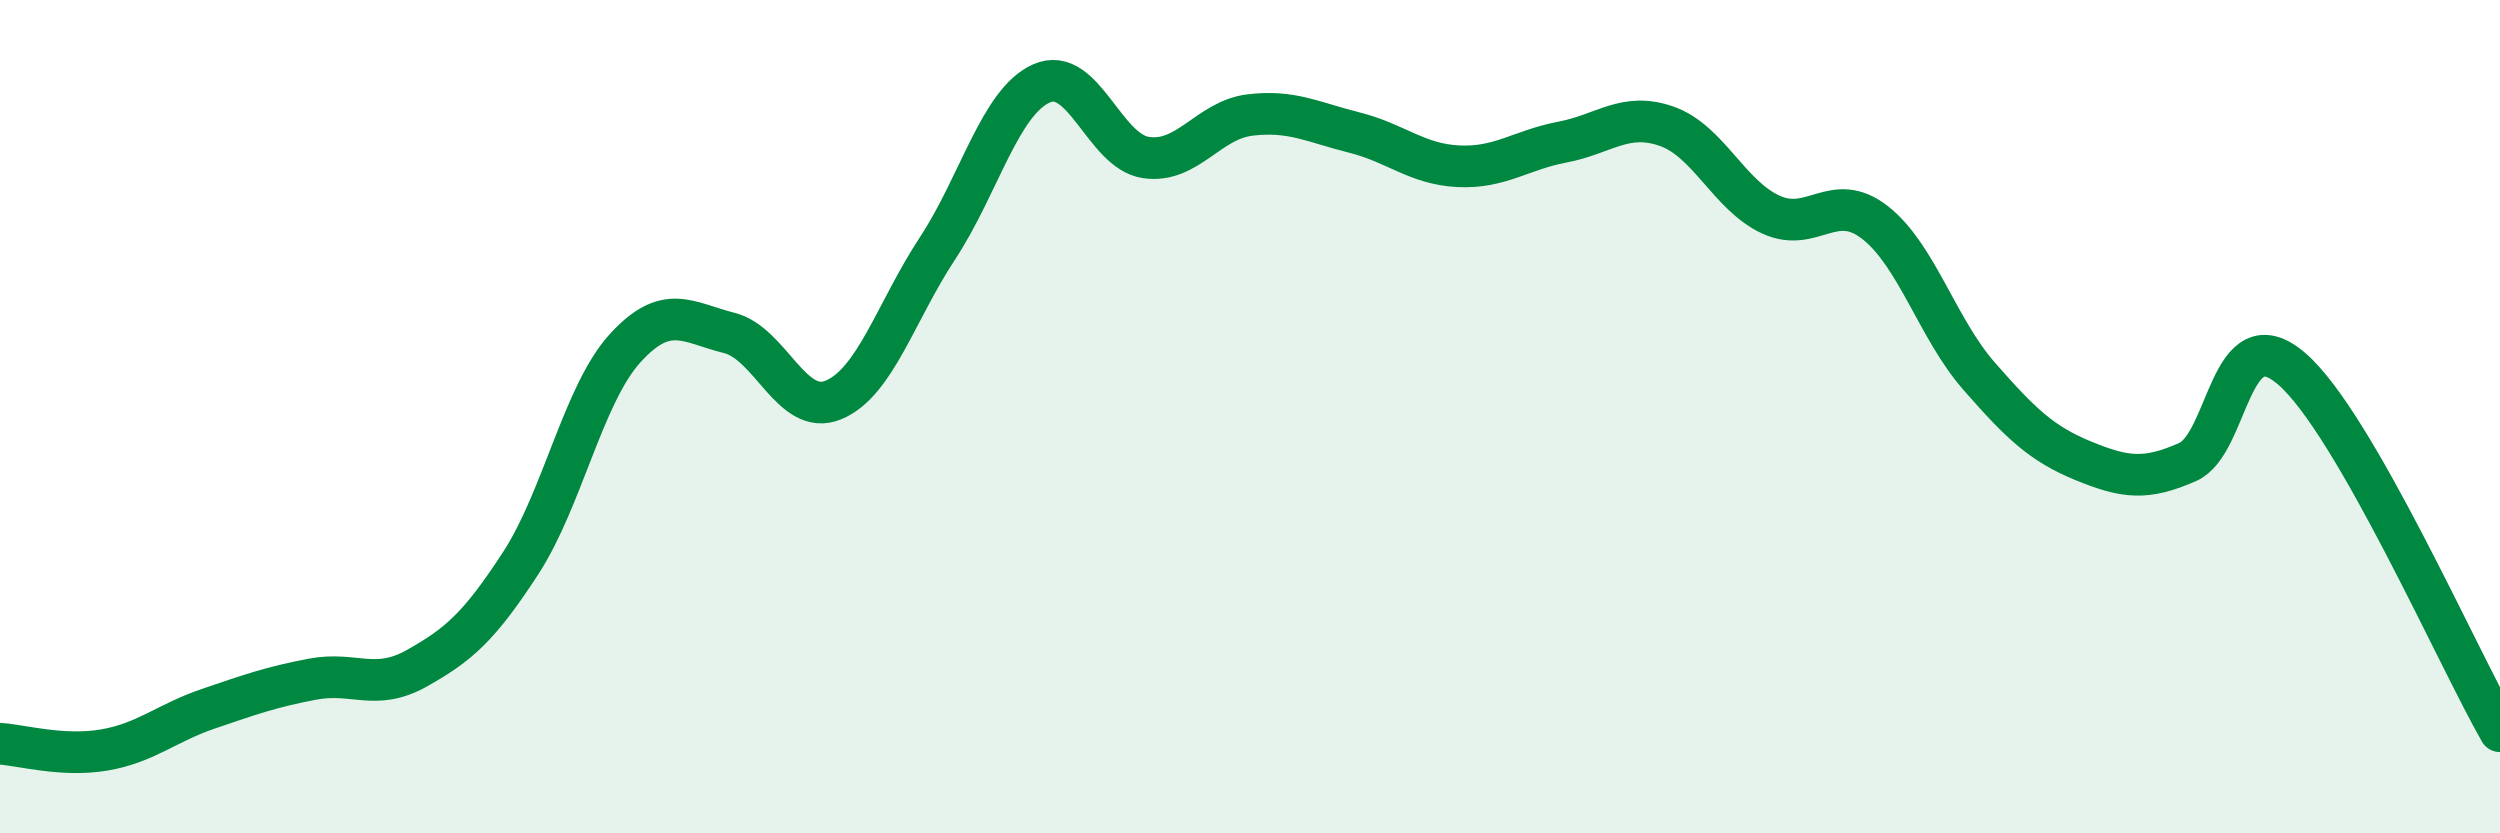 
    <svg width="60" height="20" viewBox="0 0 60 20" xmlns="http://www.w3.org/2000/svg">
      <path
        d="M 0,17.85 C 0.5,17.88 1.5,18.17 2.5,18 C 3.5,17.83 4,17.35 5,17.01 C 6,16.67 6.5,16.49 7.5,16.3 C 8.5,16.11 9,16.6 10,16.04 C 11,15.48 11.5,15.05 12.5,13.51 C 13.5,11.97 14,9.46 15,8.36 C 16,7.26 16.5,7.74 17.5,7.99 C 18.5,8.24 19,10.01 20,9.6 C 21,9.19 21.5,7.48 22.5,5.96 C 23.5,4.44 24,2.44 25,2 C 26,1.56 26.5,3.63 27.5,3.78 C 28.5,3.93 29,2.88 30,2.76 C 31,2.64 31.5,2.93 32.5,3.18 C 33.5,3.43 34,3.94 35,3.99 C 36,4.04 36.5,3.6 37.5,3.41 C 38.5,3.22 39,2.68 40,3.03 C 41,3.38 41.5,4.69 42.5,5.15 C 43.5,5.61 44,4.56 45,5.34 C 46,6.12 46.5,7.89 47.5,9.03 C 48.5,10.17 49,10.65 50,11.06 C 51,11.47 51.5,11.53 52.5,11.09 C 53.5,10.65 53.5,7.56 55,8.85 C 56.5,10.14 59,15.81 60,17.55L60 20L0 20Z"
        fill="#008740"
        opacity="0.1"
        stroke-linecap="round"
        stroke-linejoin="round"
      />
      <path
        d="M 0,17.85 C 0.5,17.88 1.5,18.17 2.5,18 C 3.5,17.83 4,17.35 5,17.01 C 6,16.67 6.5,16.49 7.5,16.3 C 8.5,16.11 9,16.6 10,16.04 C 11,15.48 11.5,15.05 12.5,13.51 C 13.5,11.97 14,9.46 15,8.36 C 16,7.26 16.5,7.74 17.5,7.99 C 18.5,8.24 19,10.01 20,9.6 C 21,9.19 21.5,7.48 22.5,5.96 C 23.5,4.44 24,2.44 25,2 C 26,1.56 26.5,3.63 27.5,3.78 C 28.5,3.93 29,2.88 30,2.76 C 31,2.64 31.5,2.93 32.5,3.18 C 33.5,3.43 34,3.94 35,3.99 C 36,4.04 36.5,3.6 37.5,3.41 C 38.5,3.22 39,2.68 40,3.03 C 41,3.38 41.5,4.69 42.5,5.15 C 43.5,5.61 44,4.56 45,5.34 C 46,6.12 46.5,7.89 47.5,9.03 C 48.5,10.17 49,10.65 50,11.06 C 51,11.47 51.5,11.53 52.5,11.09 C 53.5,10.65 53.5,7.56 55,8.85 C 56.5,10.14 59,15.81 60,17.55"
        stroke="#008740"
        stroke-width="1"
        fill="none"
        stroke-linecap="round"
        stroke-linejoin="round"
      />
    </svg>
  
